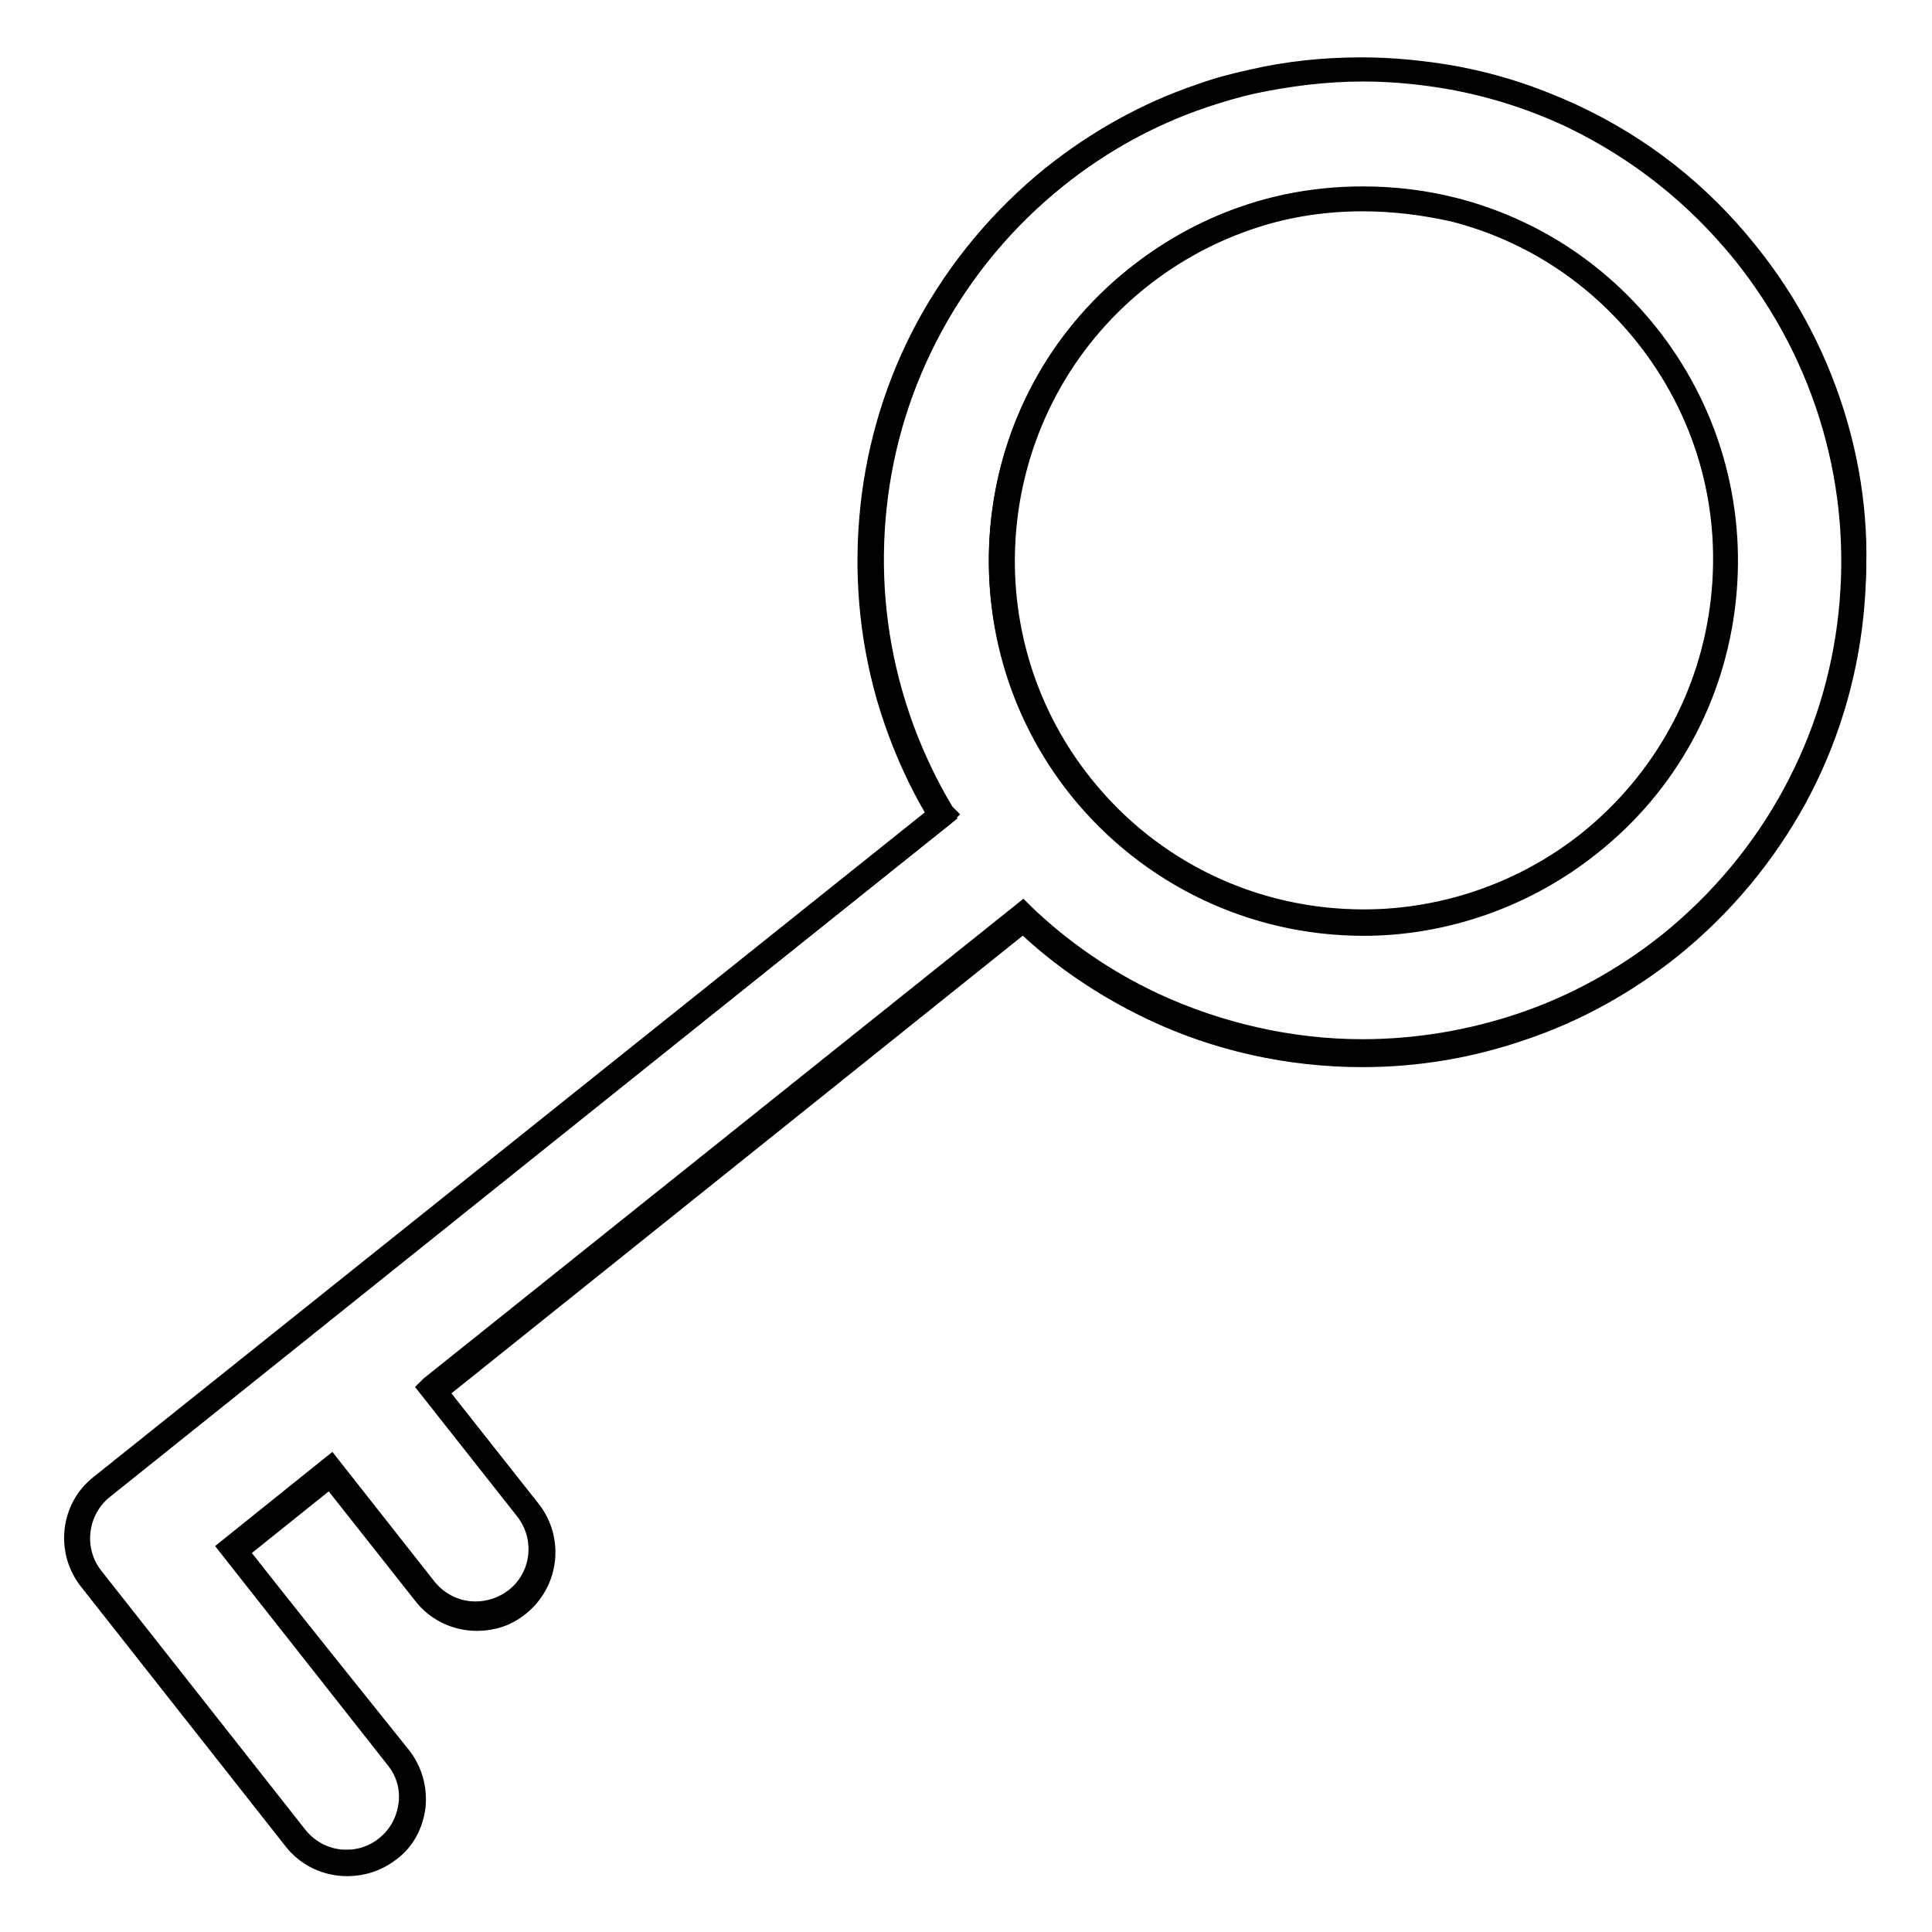 <?xml version="1.0" encoding="utf-8"?>
<!-- Svg Vector Icons : http://www.onlinewebfonts.com/icon -->
<!DOCTYPE svg PUBLIC "-//W3C//DTD SVG 1.1//EN" "http://www.w3.org/Graphics/SVG/1.1/DTD/svg11.dtd">
<svg version="1.1" xmlns="http://www.w3.org/2000/svg" xmlns:xlink="http://www.w3.org/1999/xlink" x="0px" y="0px" viewBox="0 0 256 256" enable-background="new 0 0 256 256" xml:space="preserve">
<g><g><g><g><path stroke-width="3" fill-opacity="0" stroke="#000000"  d="M243.4,56.5c-2.4-8.4-6.4-16.2-11.9-23c-6.3-7.9-14.1-14-23.1-18.2c-5-2.3-10.3-4-15.7-5c-4-0.7-8-1.1-12.1-1.1l0,0c-4.9,0-9.8,0.6-14.5,1.6c-2.3,0.5-4.5,1.2-6.7,1.9c-7.1,2.4-13.7,6.1-19.5,10.8c-6.9,5.5-12.5,12.2-16.6,19.9c-4,7.4-6.5,15.4-7.4,23.9c-0.9,8.4-0.2,16.8,2.1,24.9c1.6,5.6,3.9,11,6.9,15.9l-111.4,89c-3.7,3-4.3,8.4-1.4,12.1l27.1,34.4c1.7,2.2,4.2,3.3,6.8,3.3c1.9,0,3.8-0.6,5.4-1.9c3.8-3,4.4-8.4,1.4-12.2L31,205.2l12.9-10.3l12.5,15.9c1.7,2.2,4.2,3.3,6.8,3.3c1.9,0,3.8-0.6,5.4-1.9c3.8-3,4.4-8.4,1.4-12.2l-12.6-16l78.2-62.5c5.1,4.8,10.8,8.8,17.2,11.8c8.6,4,18.2,6.2,27.8,6.2c7.3,0,14.4-1.2,21.2-3.6c7.1-2.4,13.7-6.1,19.5-10.8c6.9-5.5,12.5-12.2,16.6-19.9c4-7.4,6.5-15.4,7.4-23.9C246.4,73,245.7,64.6,243.4,56.5z M210.6,111.7c-8.9,7.1-19.5,10.5-30,10.5c-14.1,0-28-6.1-37.5-18c-16.6-20.7-13.3-50.9,7.4-67.4c4.7-3.8,10-6.6,15.5-8.3c4.7-1.5,9.6-2.2,14.5-2.2c4.1,0,8.1,0.5,12.1,1.5c9.7,2.5,18.6,8,25.4,16.4C234.6,64.9,231.3,95.1,210.6,111.7z"/><path stroke-width="3" fill-opacity="0" stroke="#000000"  d="M46,247.1L46,247.1c-2.7,0-5.3-1.2-7-3.4l-27.1-34.4c-3-3.8-2.4-9.4,1.4-12.4l111.2-88.9c-3-4.9-5.3-10.3-6.9-15.8c-2.3-8.1-3-16.5-2.1-25c0.9-8.4,3.4-16.5,7.4-23.9c4.2-7.7,9.8-14.4,16.6-19.9c5.9-4.7,12.5-8.4,19.6-10.8c2.2-0.8,4.5-1.4,6.8-1.9c4.7-1.1,9.6-1.6,14.5-1.6c4,0,8.1,0.4,12.1,1.1c5.5,1,10.8,2.7,15.7,5.1c9.1,4.3,16.9,10.4,23.2,18.3c5.5,6.9,9.5,14.6,11.9,23.1c2.3,8.1,3,16.5,2.1,25c-0.9,8.4-3.4,16.5-7.4,23.9c-4.2,7.7-9.8,14.4-16.6,19.9c-5.9,4.7-12.5,8.4-19.6,10.8c-6.9,2.4-14,3.6-21.3,3.6c-9.6,0-19.2-2.1-27.8-6.2c-6.3-3-12.1-6.9-17.1-11.7l-77.9,62.4l12.5,15.8c3,3.8,2.4,9.4-1.5,12.5c-1.6,1.3-3.5,1.9-5.5,1.9c-2.7,0-5.3-1.2-7-3.4l-12.4-15.7l-12.6,10.1L53,232.8c1.5,1.9,2.1,4.2,1.9,6.5c-0.3,2.4-1.4,4.5-3.3,5.9C49.9,246.5,48,247.1,46,247.1z M180.6,9.3c-4.9,0-9.7,0.6-14.5,1.6c-2.3,0.5-4.6,1.2-6.7,1.9c-7.1,2.4-13.6,6-19.5,10.7c-6.8,5.5-12.4,12.2-16.5,19.8c-4,7.4-6.5,15.4-7.4,23.8c-0.9,8.4-0.2,16.7,2.1,24.8c1.6,5.6,3.9,10.9,6.9,15.9l0.1,0.1l-0.1,0.1L13.6,197.2c-3.6,2.9-4.2,8.2-1.4,11.8l27.1,34.4c1.6,2,4,3.2,6.6,3.2l0,0.2v-0.2c1.9,0,3.7-0.6,5.2-1.8c1.8-1.4,2.9-3.4,3.2-5.7s-0.4-4.5-1.8-6.2l-21.9-27.8l13.2-10.6l12.6,16c1.6,2,4,3.2,6.6,3.2c1.9,0,3.7-0.6,5.3-1.8c3.7-2.9,4.3-8.2,1.4-11.9l-12.7-16.1l0.1-0.1l78.4-62.7l0.1,0.1c5,4.8,10.8,8.8,17.2,11.8c8.6,4,18.2,6.2,27.7,6.2c7.2,0,14.4-1.2,21.2-3.5c7.1-2.4,13.6-6,19.5-10.7c6.8-5.5,12.4-12.2,16.5-19.8c4-7.4,6.5-15.4,7.4-23.8c0.9-8.4,0.2-16.7-2.1-24.8c-2.4-8.4-6.4-16.1-11.9-23c-6.3-7.8-14-13.9-23-18.2c-4.9-2.3-10.2-4-15.6-5C188.6,9.7,184.6,9.3,180.6,9.3z M180.7,122.5c-14.7,0-28.4-6.6-37.6-18c-16.6-20.7-13.3-51.1,7.4-67.7c4.7-3.7,9.9-6.6,15.6-8.4c4.7-1.5,9.6-2.2,14.5-2.2l0,0c4.1,0,8.2,0.5,12.1,1.5c10.1,2.6,18.9,8.3,25.5,16.5c8,10,11.7,22.6,10.3,35.4c-1.4,12.8-7.7,24.3-17.8,32.3C202.2,118.7,191.5,122.5,180.7,122.5z M180.6,26.5c-4.9,0-9.8,0.7-14.4,2.2c-5.6,1.8-10.8,4.6-15.4,8.3c-20.5,16.5-23.8,46.6-7.4,67.1c9.1,11.4,22.7,17.9,37.3,17.9c10.8,0,21.4-3.7,29.9-10.5c9.9-8,16.2-19.4,17.6-32.1s-2.2-25.1-10.2-35.1c-6.5-8.1-15.2-13.8-25.3-16.4C188.7,27,184.6,26.5,180.6,26.5L180.6,26.5z"/></g></g><g></g><g></g><g></g><g></g><g></g><g></g><g></g><g></g><g></g><g></g><g></g><g></g><g></g><g></g><g></g></g></g>
</svg>